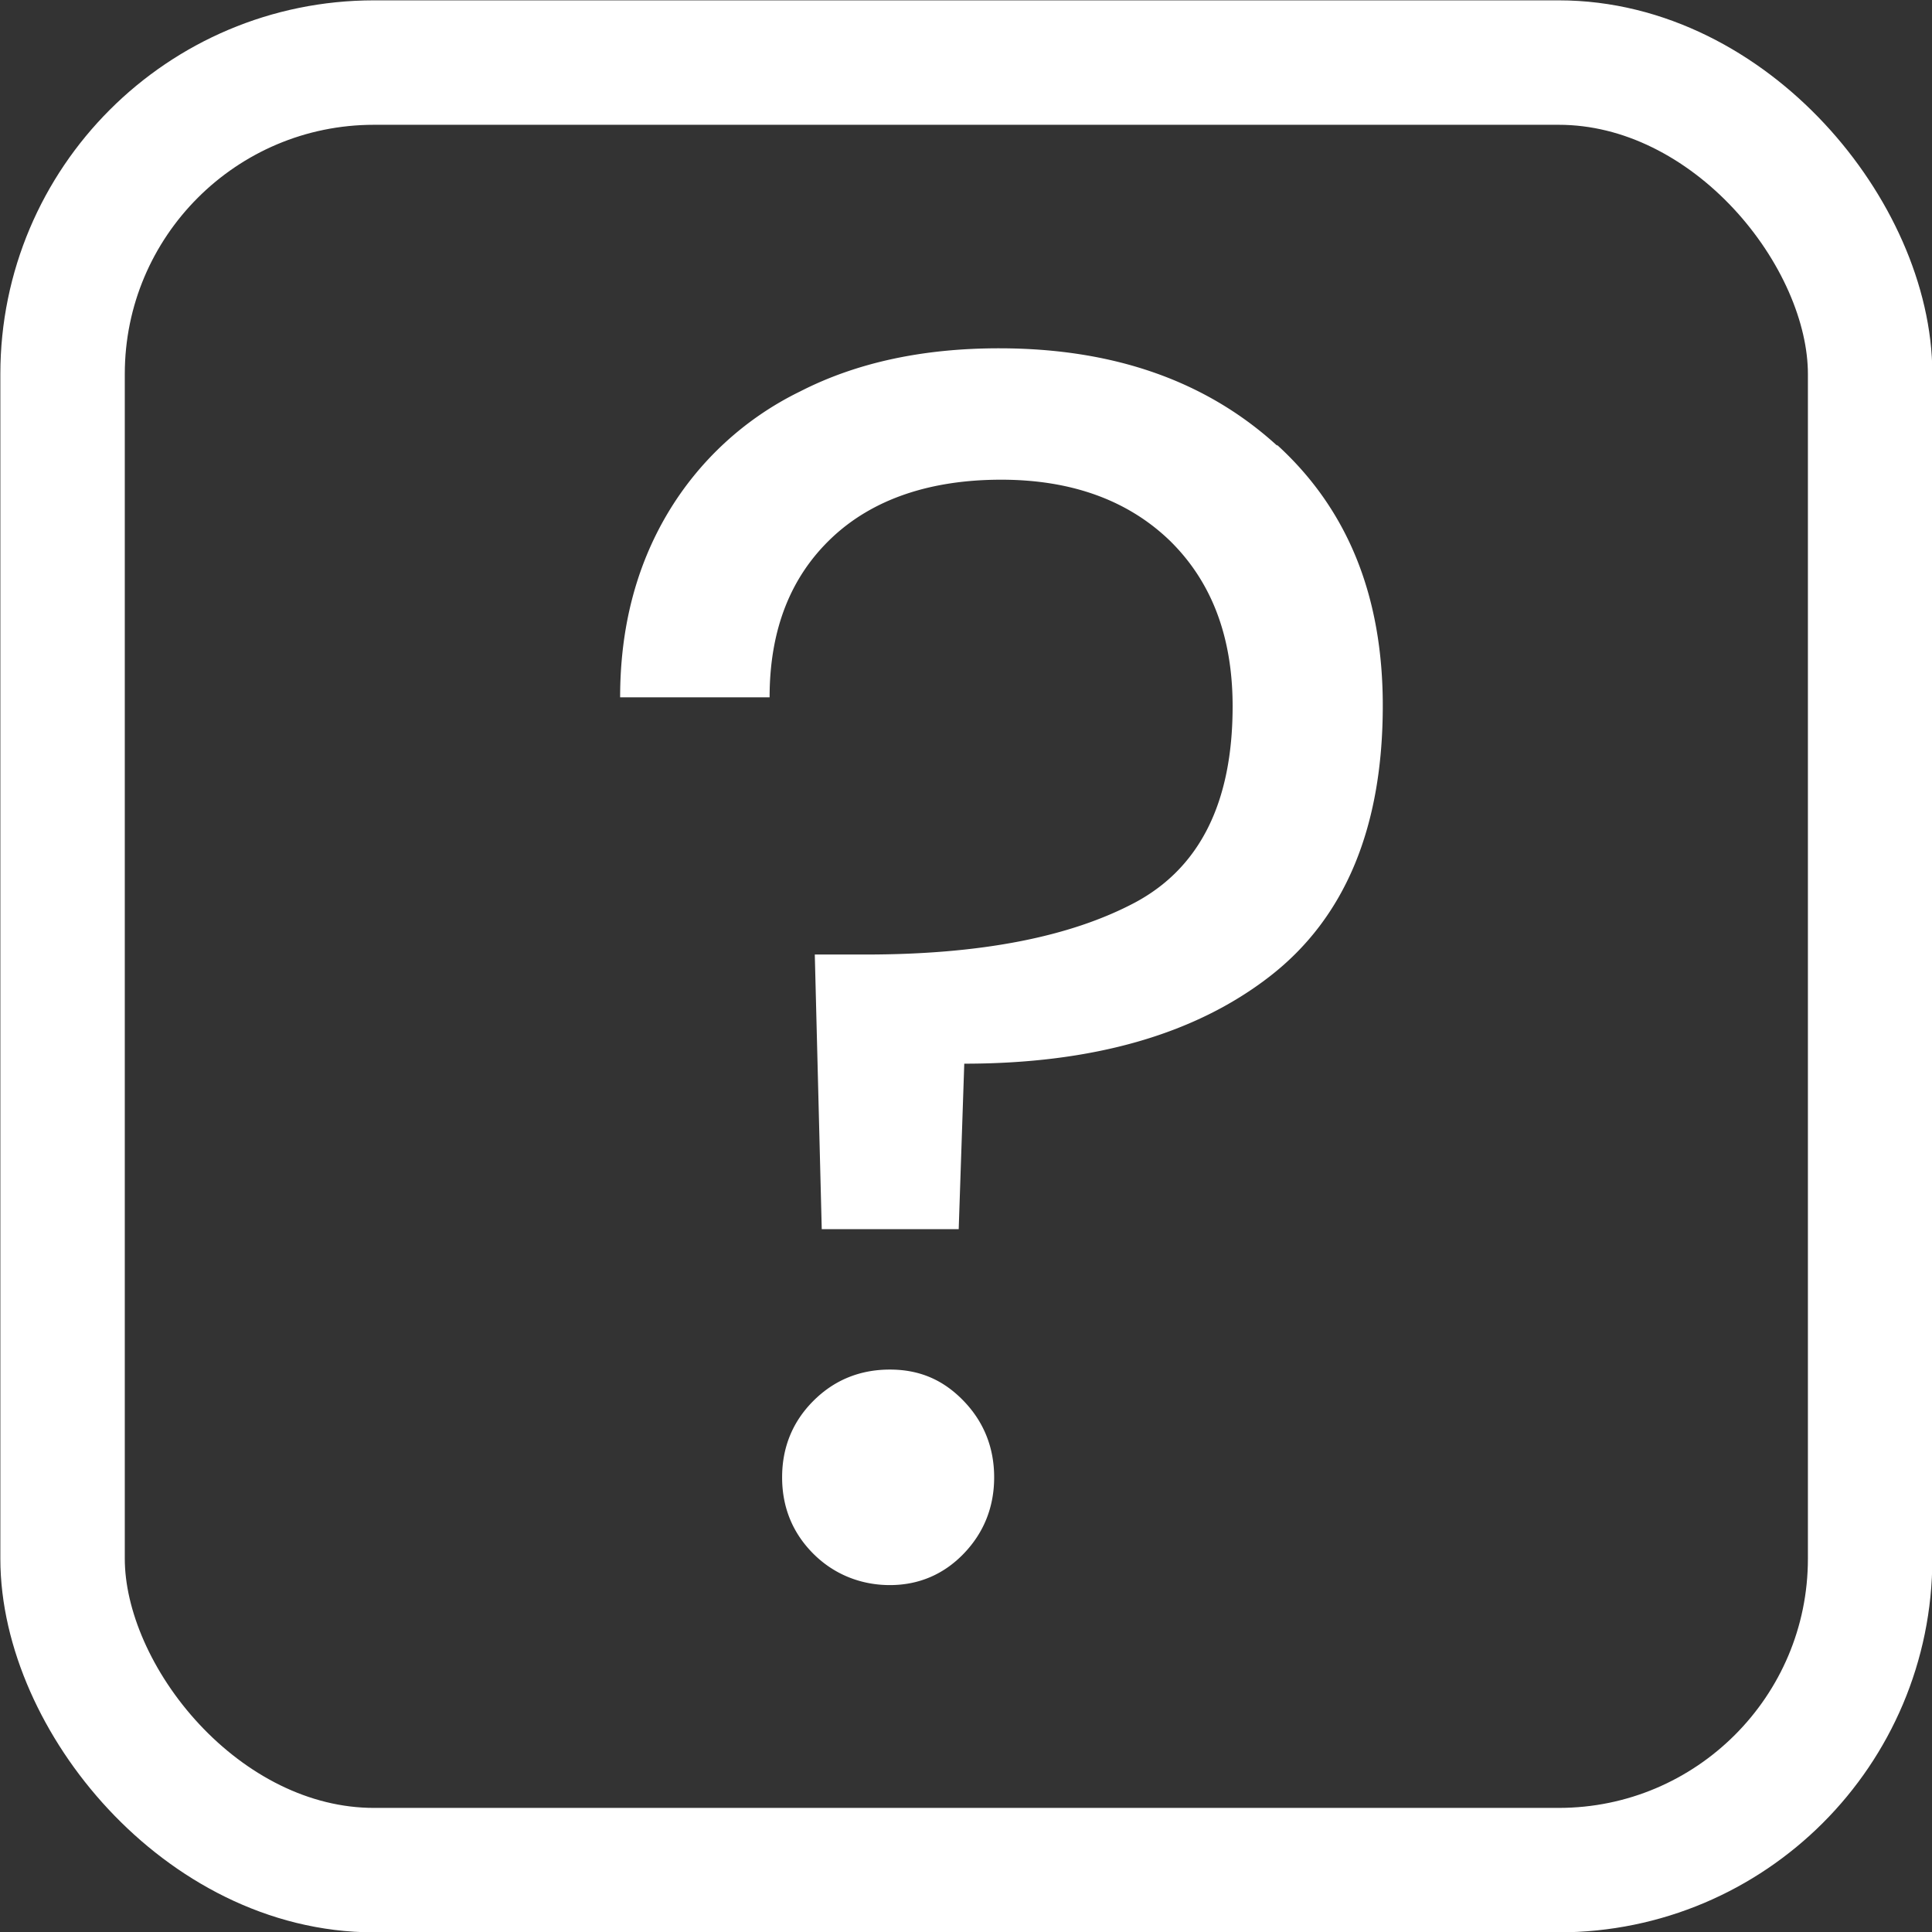 <svg xmlns="http://www.w3.org/2000/svg" id="Ebene_1" viewBox="0 0 27.79 27.79"><rect x="0" y="0" width="27.79" height="27.79" fill="#333333" stroke="none"/><defs><style>.cls-1{fill:#fff}.cls-2{fill:none;stroke:#fff;stroke-miterlimit:10;stroke-width:1.79px}</style></defs><rect width="26" height="26" x=".9" y=".9" class="cls-2" rx="4.48" ry="4.48"/><path d="M18.37 6.4c1.02.93 1.52 2.18 1.52 3.75 0 1.75-.54 3.05-1.62 3.89-1.08.84-2.55 1.26-4.4 1.26l-.08 2.38h-1.97l-.1-3.95h.73c1.65 0 2.94-.25 3.88-.75.93-.5 1.4-1.44 1.4-2.82 0-1-.3-1.79-.9-2.38-.6-.58-1.41-.88-2.43-.88s-1.85.28-2.44.84c-.59.56-.89 1.32-.89 2.29H8.92c0-1 .23-1.88.68-2.64a4.52 4.52 0 0 1 1.91-1.76c.82-.42 1.78-.62 2.86-.62 1.65 0 2.98.47 4 1.4ZM11.7 22.35c-.3-.3-.45-.67-.45-1.1s.15-.8.45-1.1c.3-.3.67-.45 1.1-.45s.77.15 1.06.45.44.67.44 1.1-.15.8-.44 1.1c-.29.3-.65.45-1.06.45s-.8-.15-1.1-.45Z" class="cls-1"/></svg>